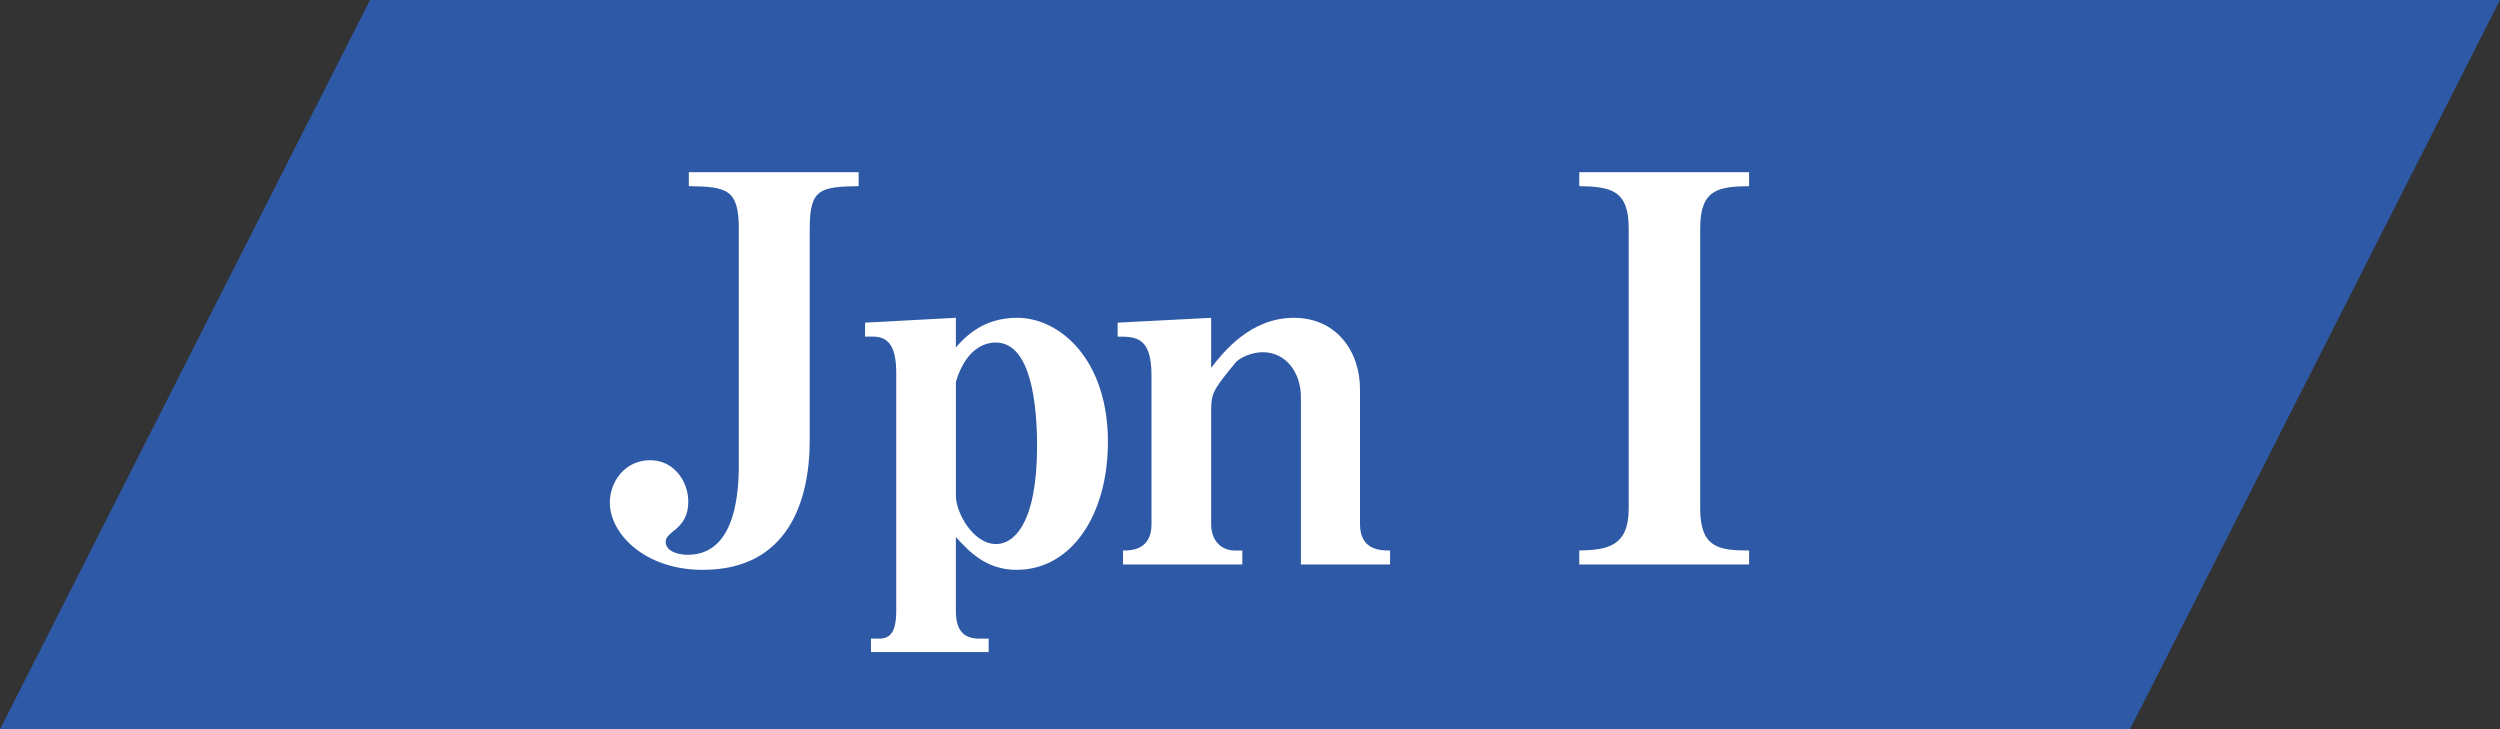 <?xml version="1.0" encoding="UTF-8"?>
<svg id="uuid-18275e0b-a91a-47bb-86f6-e26ab070e916" data-name="レイヤー_2" xmlns="http://www.w3.org/2000/svg" viewBox="0 0 130.259 38">
  <rect x="0" y="0" width="130.259" height="38" fill="#333333" stroke="none"/>
  <defs>
    <style>
      .uuid-8e069df4-7af7-4cf0-b6c7-b4e65076fc2e {
        fill: #2e59a6;
      }

      .uuid-aba23300-3ed1-4ca8-9562-54323c9b3b67 {
        fill: #fff;
      }
    </style>
  </defs>
  <g id="uuid-c81f938b-0aa2-4ce5-87b1-0fa3c386942b" data-name="レイヤー_1">
    <g>
      <polygon class="uuid-8e069df4-7af7-4cf0-b6c7-b4e65076fc2e" points="0 38 19.279 0 130.259 0 110.979 38 0 38"/>
      <g>
        <path class="uuid-aba23300-3ed1-4ca8-9562-54323c9b3b67" d="M42.189,11.911v11.032c0,3.192-1.147,6.748-5.571,6.748-3.052,0-4.844-1.904-4.844-3.5,0-1.092.783-2.212,2.1-2.212,1.231,0,1.988,1.092,1.988,2.156,0,.7-.252,1.148-.812,1.568-.364.308-.364.42-.364.532,0,.448.561.672,1.148.672,2.24,0,2.66-2.604,2.66-4.648v-12.348c0-2.044-.616-2.184-2.604-2.212v-.728h8.849v.728c-2.044.028-2.549.168-2.549,2.212Z"/>
        <path class="uuid-aba23300-3ed1-4ca8-9562-54323c9b3b67" d="M52.969,29.691c-1.624,0-2.52-1.008-3.164-1.708v3.836c0,.924.309,1.456,1.232,1.456h.476v.7h-6.132v-.7h.42c.588,0,.896-.336.896-1.456v-12.376c0-1.288-.336-1.904-1.204-1.904h-.42v-.728l4.731-.252v1.54c.477-.532,1.4-1.54,3.192-1.54,2.24,0,4.731,2.184,4.731,6.468,0,3.808-1.903,6.664-4.76,6.664ZM51.878,17.847c-.308,0-1.484.084-2.072,2.044v5.964c0,.812.868,2.492,2.101,2.492.896,0,2.128-1.036,2.128-5.096,0-2.072-.28-5.404-2.156-5.404Z"/>
        <path class="uuid-aba23300-3ed1-4ca8-9562-54323c9b3b67" d="M67.782,29.411v-8.736c0-1.232-.757-2.324-1.988-2.324-.561,0-1.232.28-1.456.588-.98,1.204-1.232,1.484-1.232,2.352v6.02c0,.868.532,1.372,1.232,1.372h.392v.728h-6.216v-.728c.393,0,1.484,0,1.484-1.372v-7.756c0-2.016-.84-2.016-1.764-2.016v-.728l4.871-.252v2.604c.616-.784,2.017-2.604,4.312-2.604,2.184,0,3.444,1.708,3.444,3.724v7.028c0,1.372,1.092,1.372,1.567,1.372v.728h-4.647Z"/>
        <path class="uuid-aba23300-3ed1-4ca8-9562-54323c9b3b67" d="M82.286,29.411v-.728c1.483-.028,2.575-.224,2.575-2.184v-14.616c0-1.988-.951-2.156-2.575-2.184v-.728h8.848v.728c-1.568.028-2.548.14-2.548,2.184v14.616c0,2.044.979,2.184,2.548,2.184v.728h-8.848Z"/>
      </g>
    </g>
  </g>
</svg>